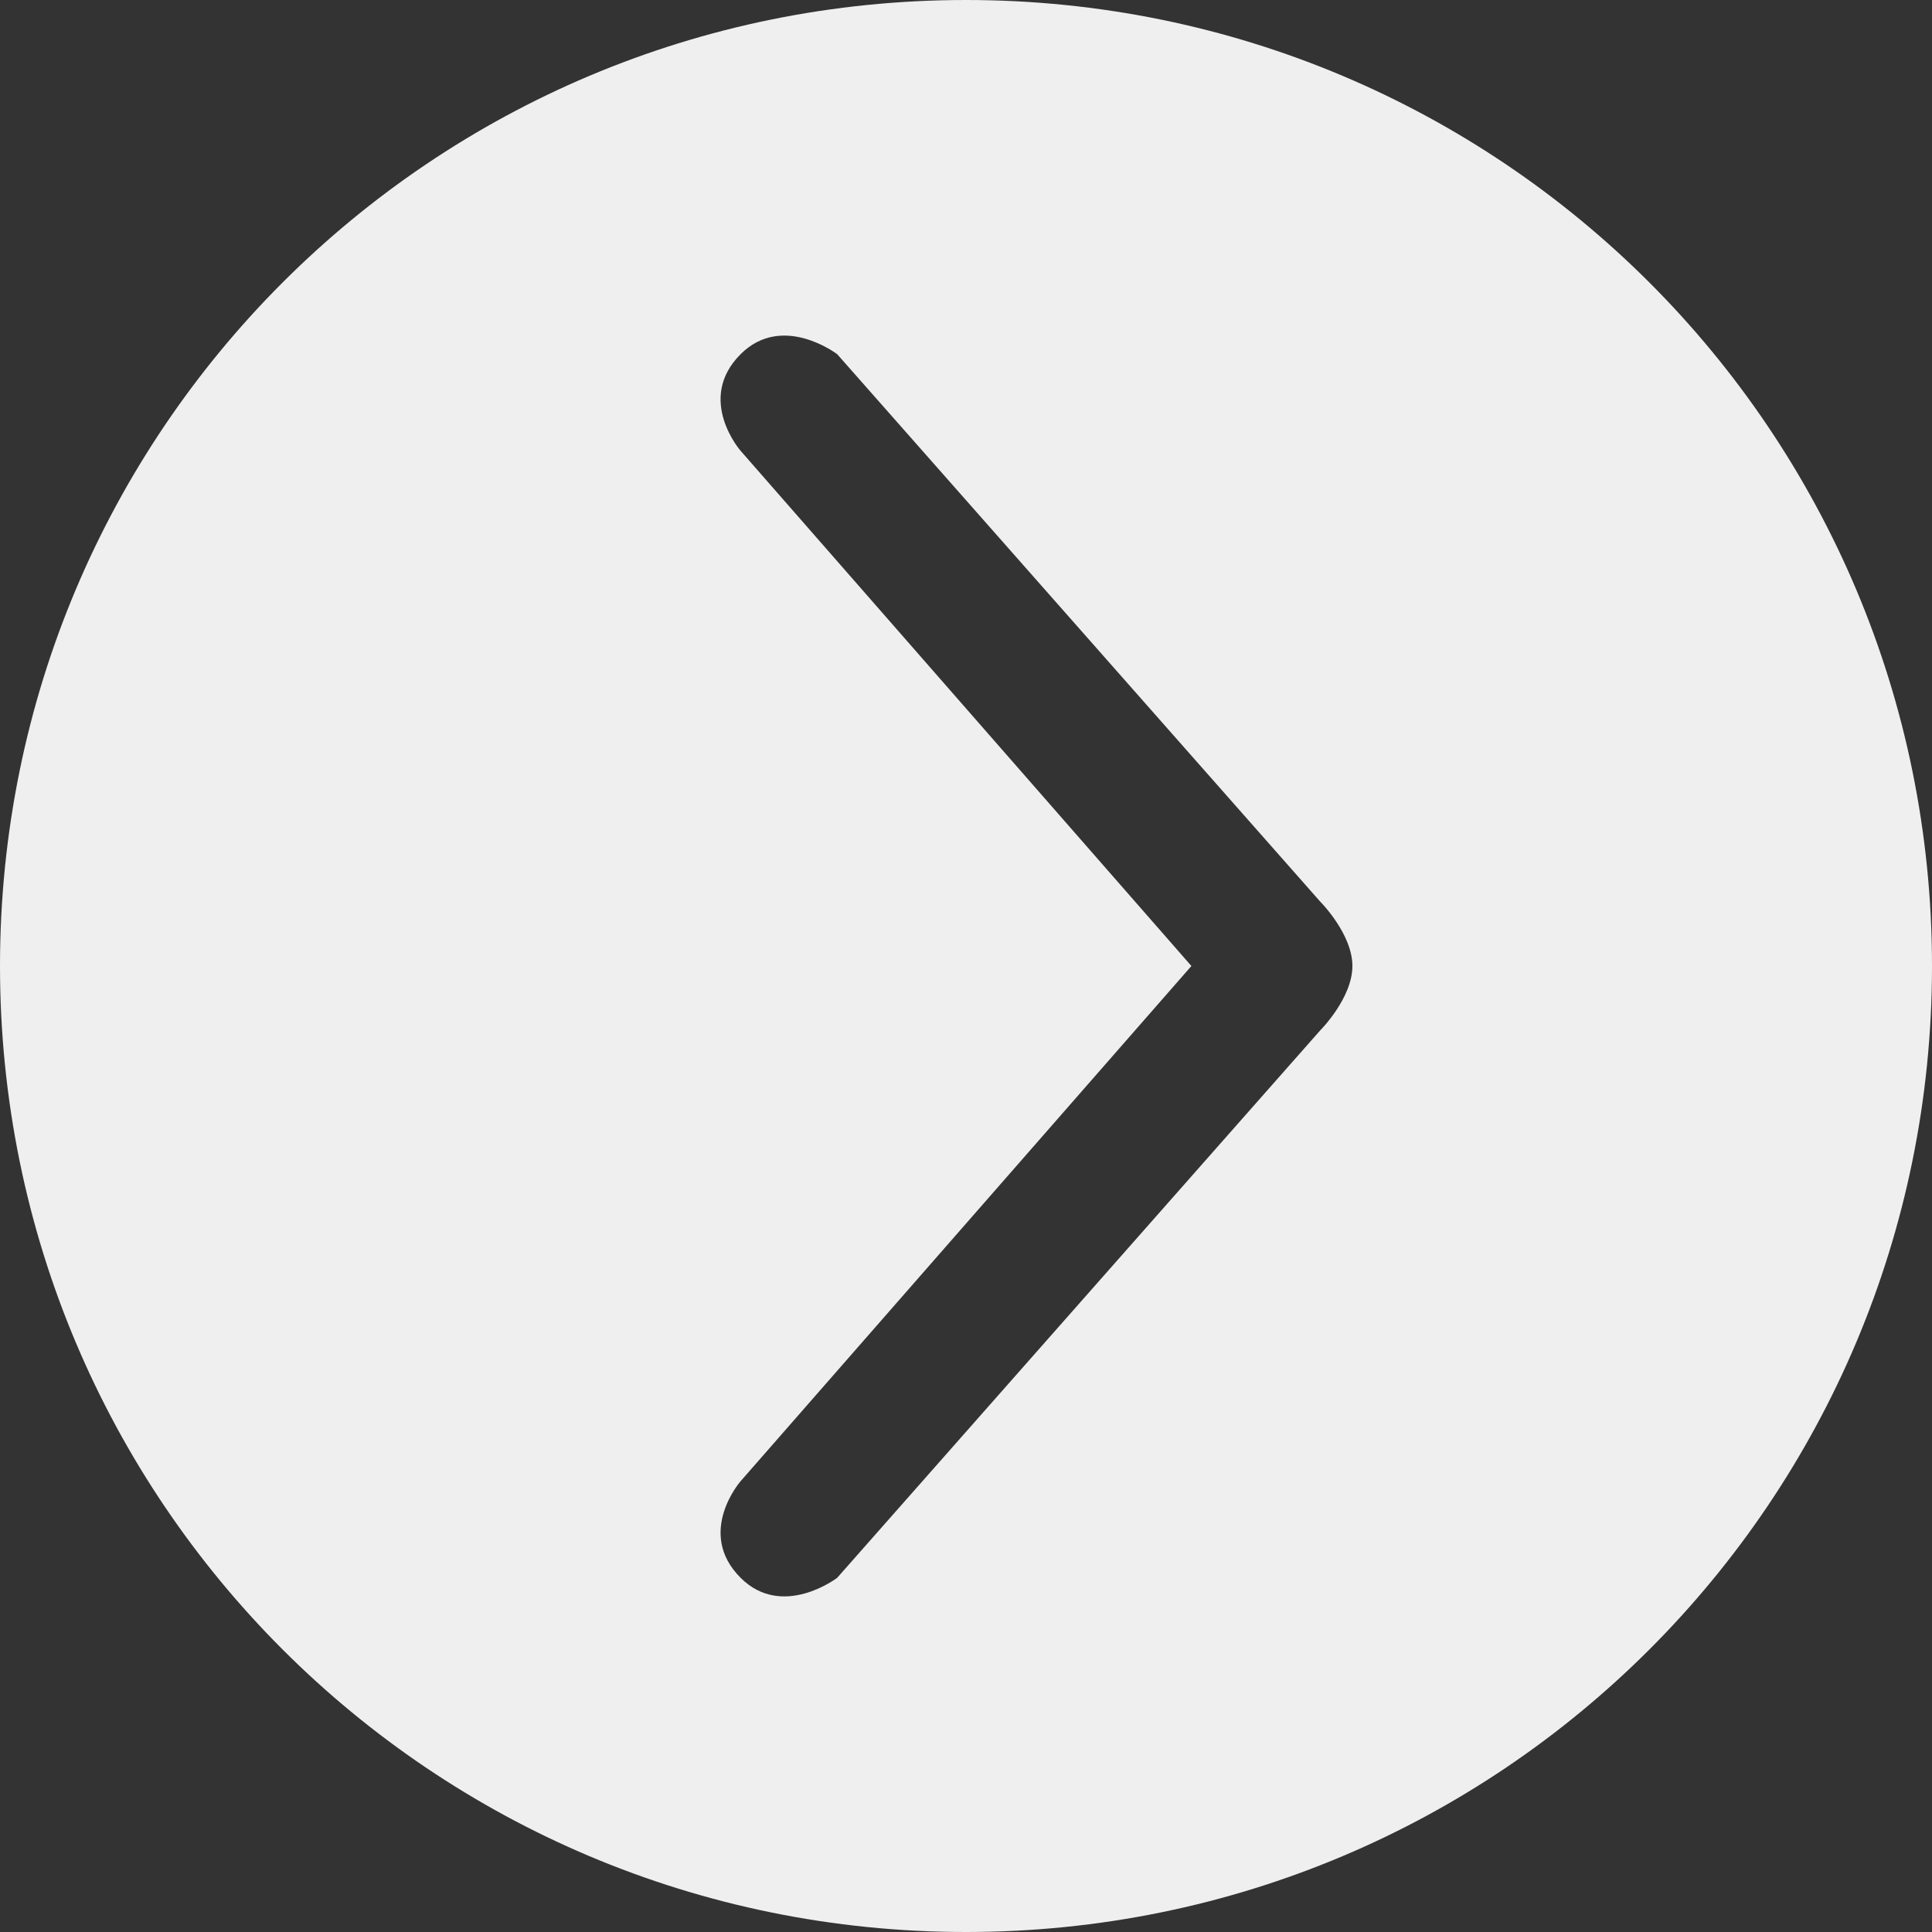 <?xml version="1.0" encoding="utf-8"?>
<!-- Generator: Adobe Illustrator 19.1.0, SVG Export Plug-In . SVG Version: 6.00 Build 0)  -->
<svg version="1.0" id="Layer_1" xmlns="http://www.w3.org/2000/svg" xmlns:xlink="http://www.w3.org/1999/xlink" x="0px" y="0px"
	 viewBox="0 0 60 60" style="enable-background:new 0 0 60 60;" xml:space="preserve">
<rect x="0" y="0" width="60" height="60" fill="#333333" stroke="none"/>
<style type="text/css">
	.st0{fill-rule:evenodd;clip-rule:evenodd;fill:#efefef;}
</style>
<g id="shape">
	<g>
		<path class="st0" d="M30,0C13.4,0,0,13.4,0,30c0,16.6,13.4,30,30,30c16.6,0,30-13.4,30-30C60,13.4,46.6,0,30,0z M41,32L26,49
			c0,0-1.7,1.3-3,0c-1.4-1.4,0-3,0-3l14-16L23,14c0,0-1.4-1.6,0-3c1.3-1.3,3,0,3,0l15,17c0,0,1,1,1,2C42,31,41,32,41,32z"/>
	</g>
</g>
</svg>
